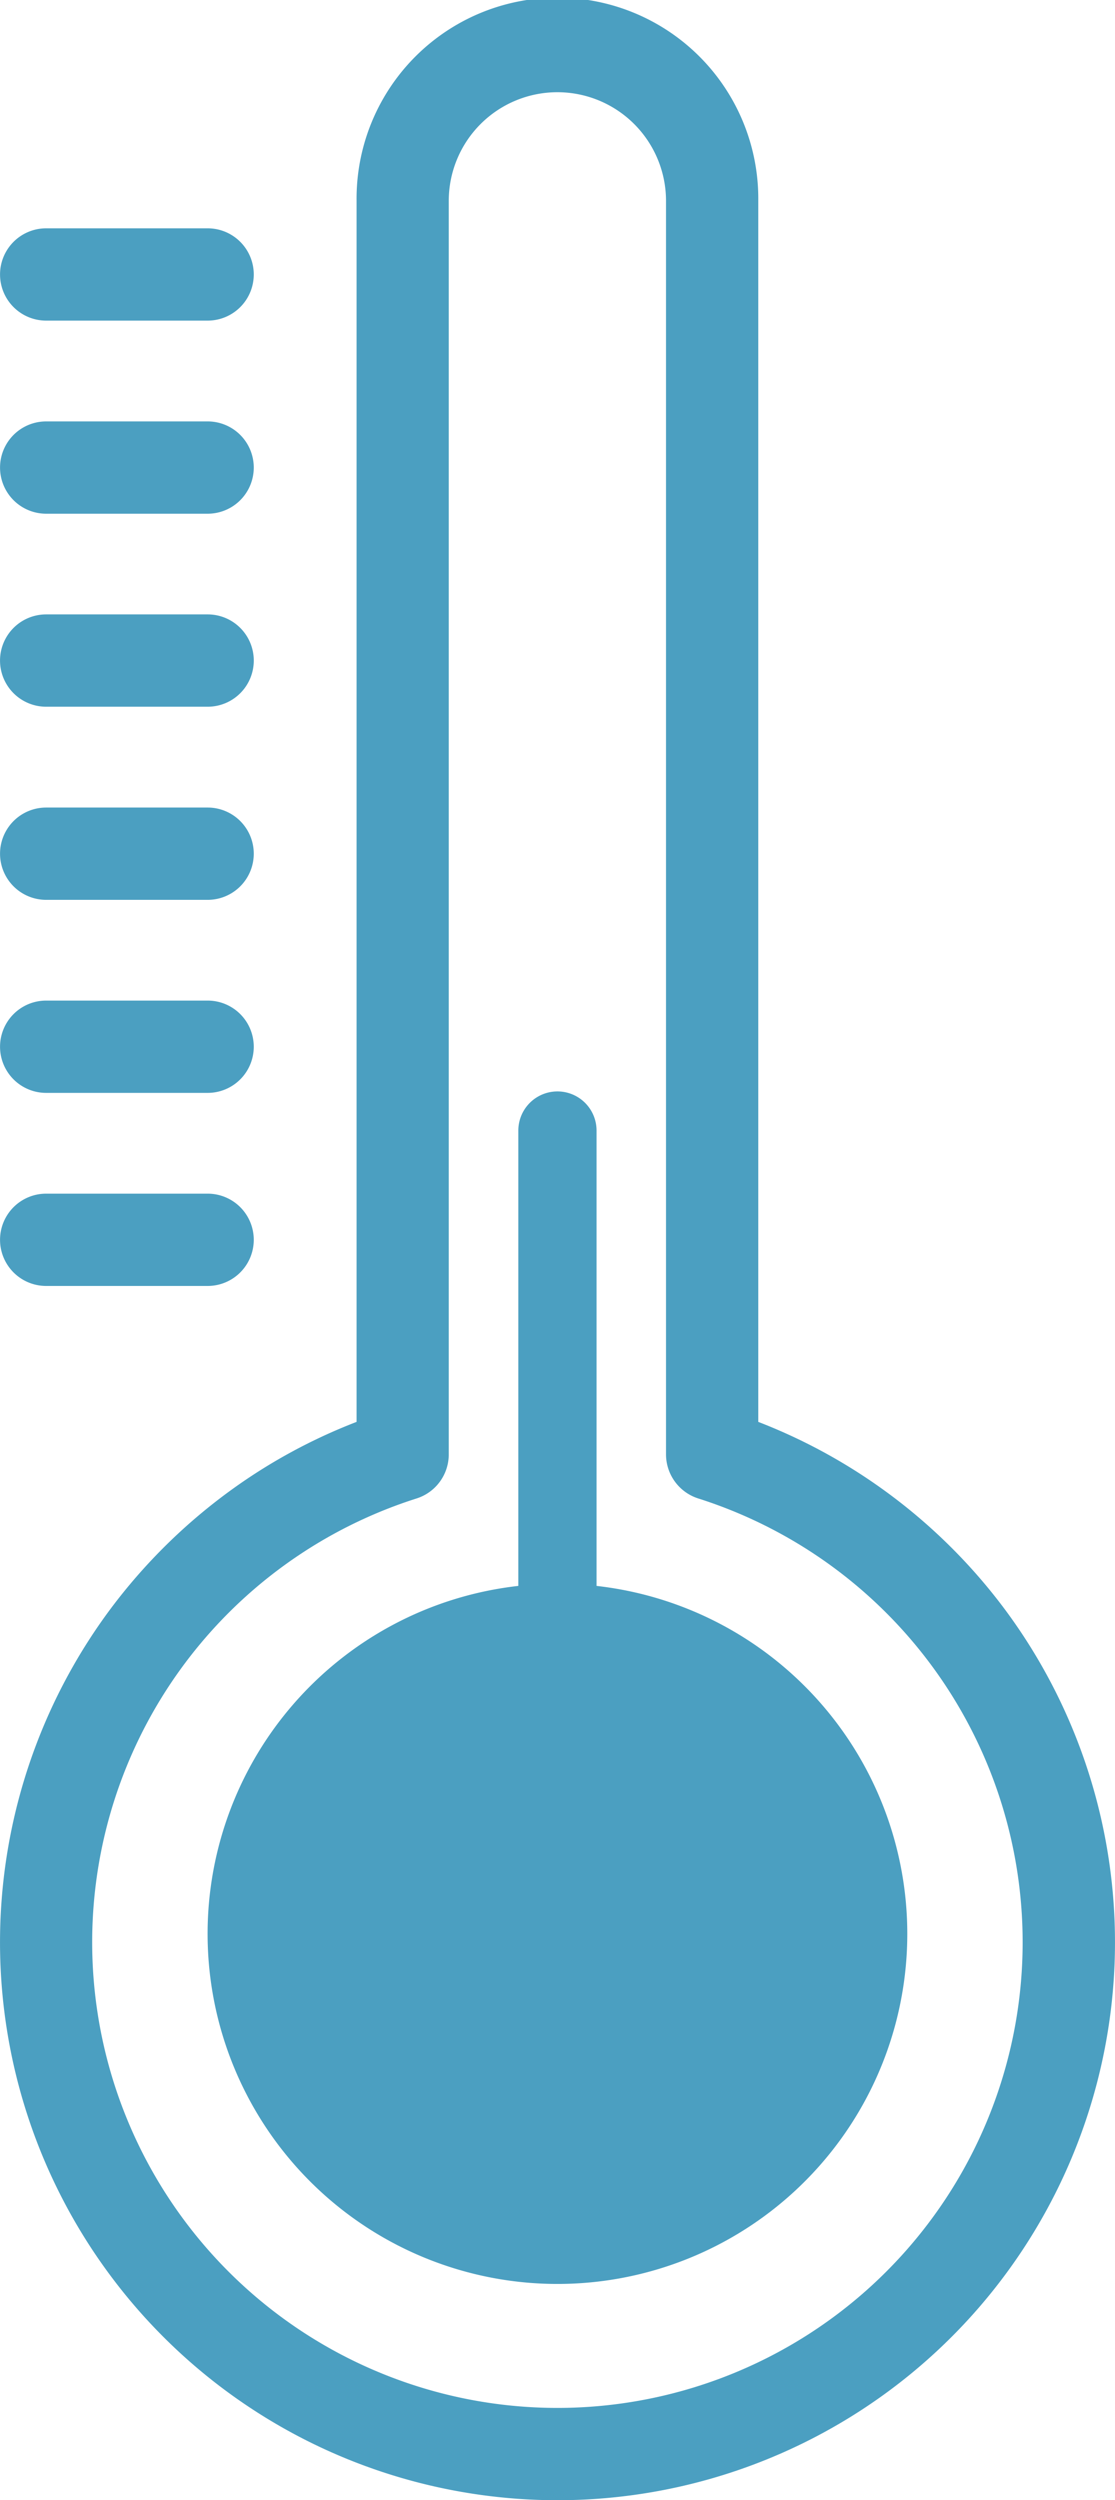 <svg id="Group_65" data-name="Group 65" xmlns="http://www.w3.org/2000/svg" xmlns:xlink="http://www.w3.org/1999/xlink" width="39.568" height="88.656" viewBox="0 0 39.568 88.656">
  <defs>
    <clipPath id="clip-path">
      <rect id="Rectangle_91" data-name="Rectangle 91" width="39.568" height="88.656" fill="none"/>
    </clipPath>
  </defs>
  <g id="Group_64" data-name="Group 64" clip-path="url(#clip-path)">
    <path id="Path_129" data-name="Path 129" d="M19.784,85.383a16.512,16.512,0,0,1-5-32.249,1.637,1.637,0,0,0,1.141-1.56V7.125a3.855,3.855,0,0,1,7.71,0V51.574a1.641,1.641,0,0,0,1.143,1.56,16.512,16.512,0,0,1-5,32.249M31.3,52.791a19.782,19.782,0,0,0-4.391-2.372V7.129a7.128,7.128,0,1,0-14.255,0v43.29A19.611,19.611,0,0,0,8.265,52.79,19.974,19.974,0,0,0,3.9,57.08,19.783,19.783,0,0,0,19.782,88.656,19.784,19.784,0,0,0,35.669,57.08,19.864,19.864,0,0,0,31.3,52.791" fill="#4b9fc1"/>
    <path id="Path_130" data-name="Path 130" d="M1.637,8.161H7.368a1.636,1.636,0,0,0,0-3.273H1.637a1.636,1.636,0,0,0,0,3.273" transform="translate(0.001 3.208)" fill="#4b9fc1"/>
    <path id="Path_131" data-name="Path 131" d="M1.637,12.295H7.368a1.636,1.636,0,0,0,0-3.273H1.637a1.636,1.636,0,1,0,0,3.273" transform="translate(0.001 5.921)" fill="#4b9fc1"/>
    <path id="Path_132" data-name="Path 132" d="M1.637,16.428H7.368a1.637,1.637,0,0,0,0-3.274H1.637a1.637,1.637,0,0,0,0,3.274" transform="translate(0.001 8.632)" fill="#4b9fc1"/>
    <path id="Path_133" data-name="Path 133" d="M1.637,20.562H7.368a1.636,1.636,0,0,0,0-3.273H1.637a1.636,1.636,0,1,0,0,3.273" transform="translate(0.001 11.346)" fill="#4b9fc1"/>
    <path id="Path_134" data-name="Path 134" d="M1.637,24.695H7.368a1.636,1.636,0,0,0,0-3.273H1.637a1.636,1.636,0,1,0,0,3.273" transform="translate(0.001 14.058)" fill="#4b9fc1"/>
    <path id="Path_135" data-name="Path 135" d="M1.637,28.828H7.368a1.636,1.636,0,1,0,0-3.273H1.637a1.636,1.636,0,1,0,0,3.273" transform="translate(0.001 16.771)" fill="#4b9fc1"/>
    <path id="Path_136" data-name="Path 136" d="M18.251,40.9V24.754a1.388,1.388,0,0,0-2.776,0V40.9a12.415,12.415,0,1,0,2.776,0" transform="translate(2.919 15.335)" fill="#4b9fc1"/>
  </g>
</svg>

